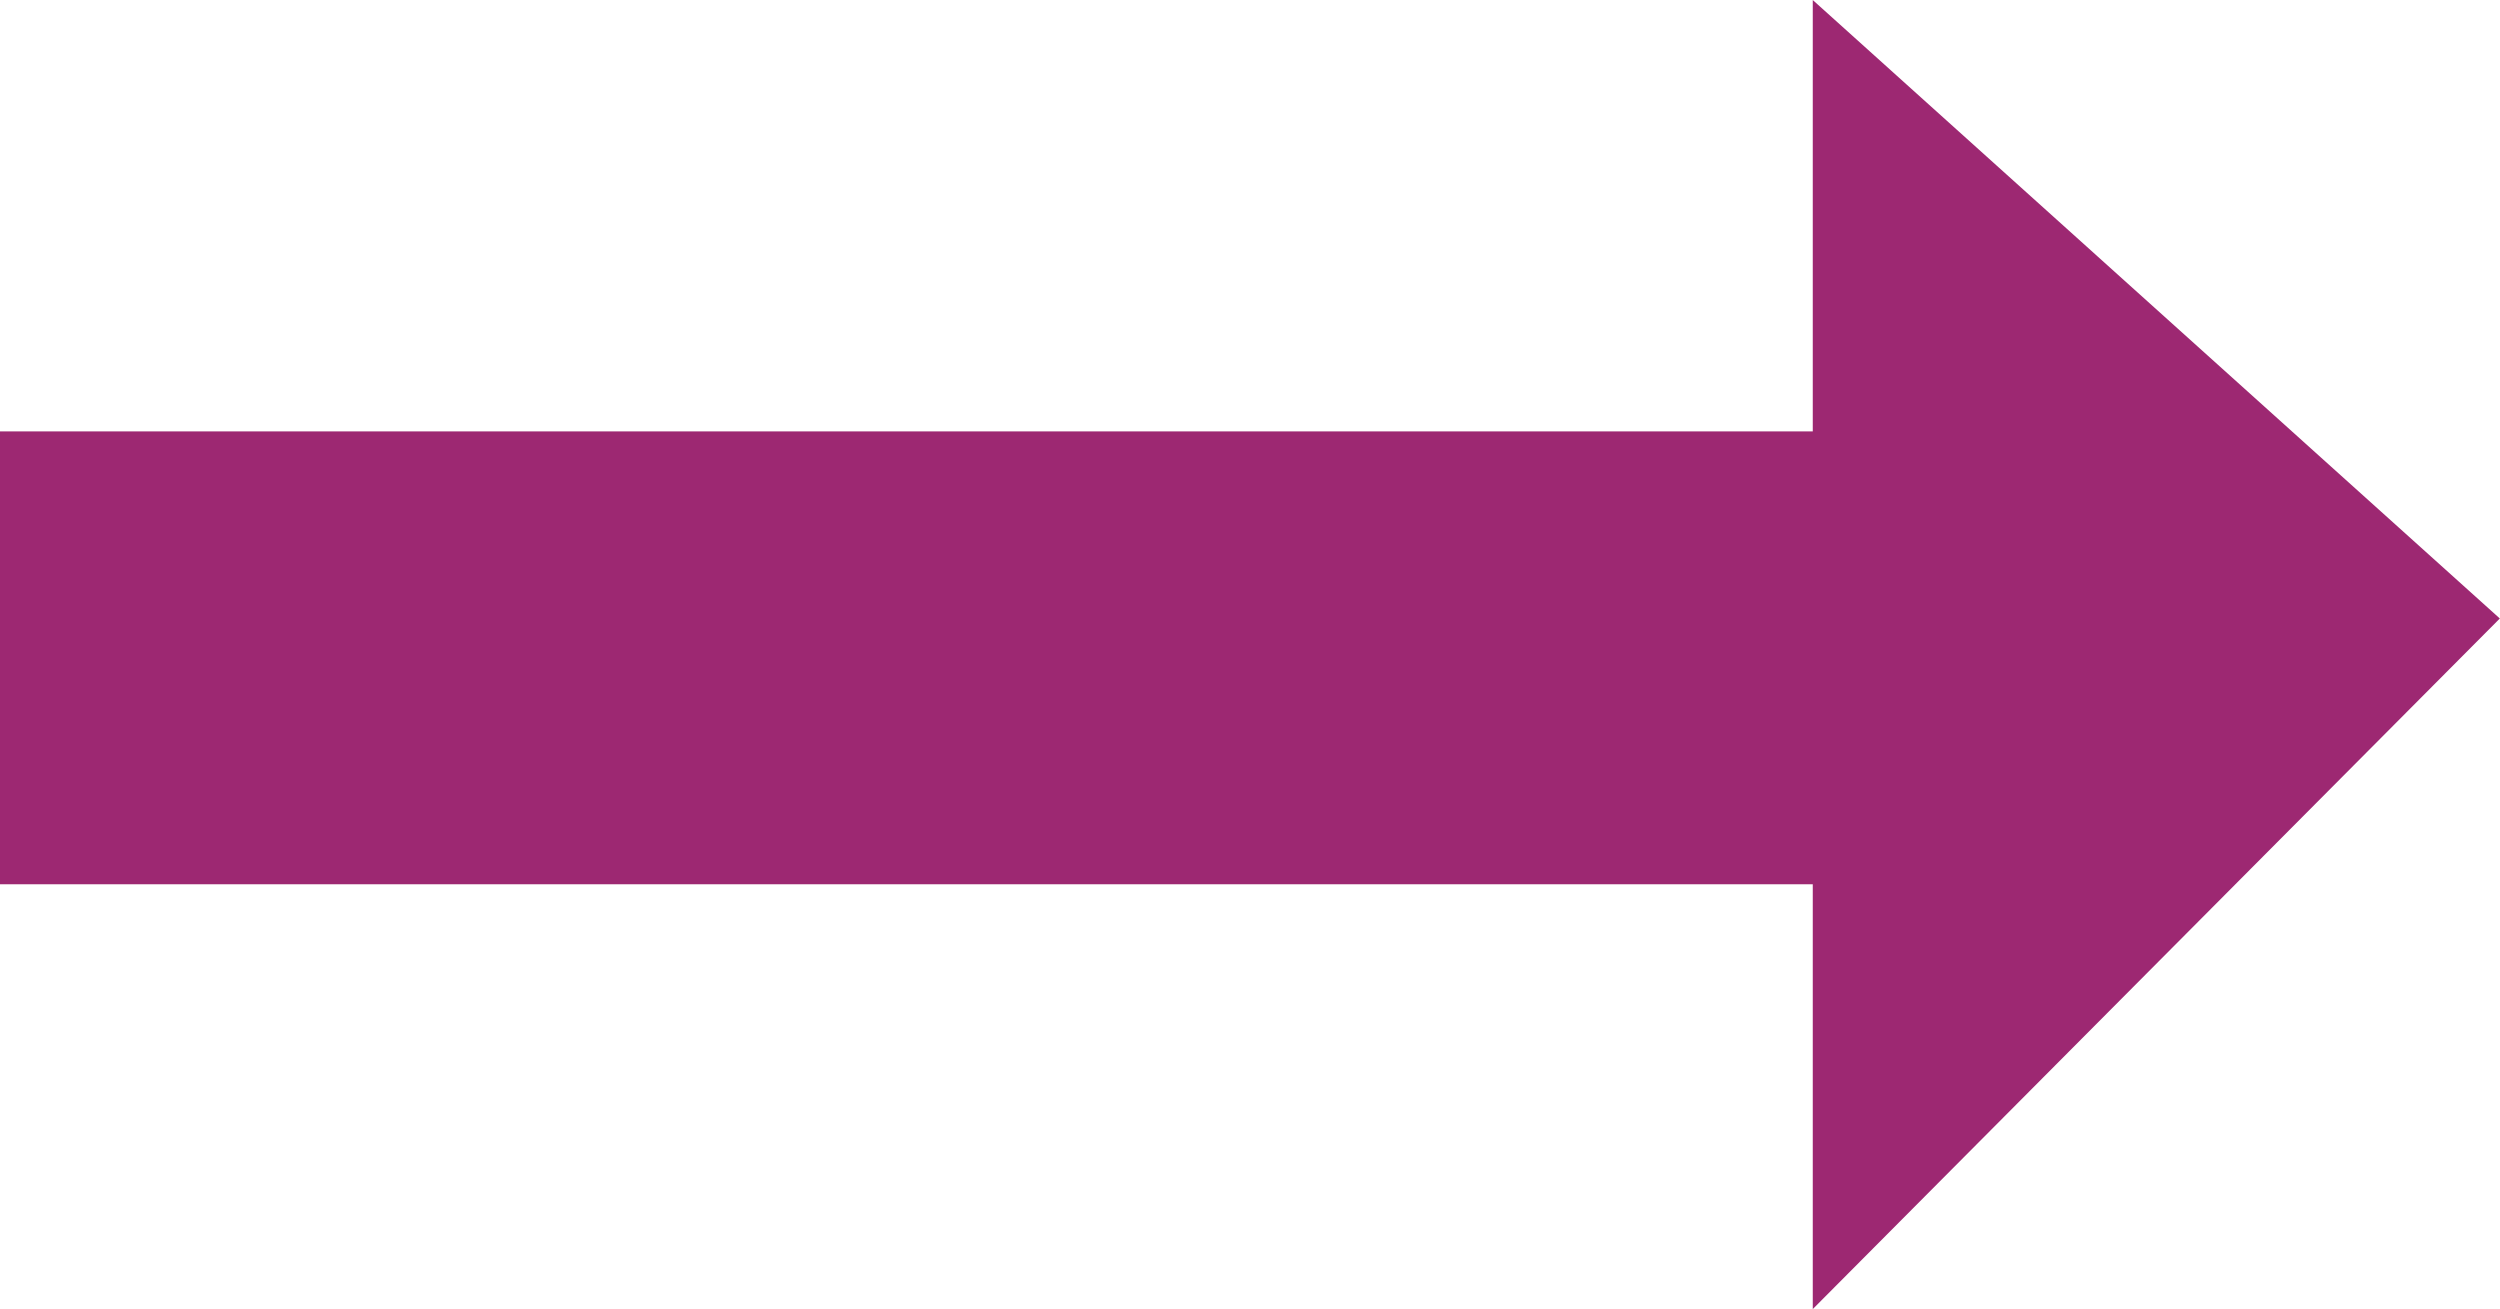 <svg xmlns="http://www.w3.org/2000/svg" width="53.941" height="28.245" viewBox="0 0 53.941 28.245">
  <path id="Path_3663" data-name="Path 3663" d="M3587.787,2943.642H3626.9v-9.307l14.824,13.344-14.824,14.9v-9.166h-39.117Z" transform="translate(-3587.787 -2934.334)" fill="#9d2872"/>
</svg>
